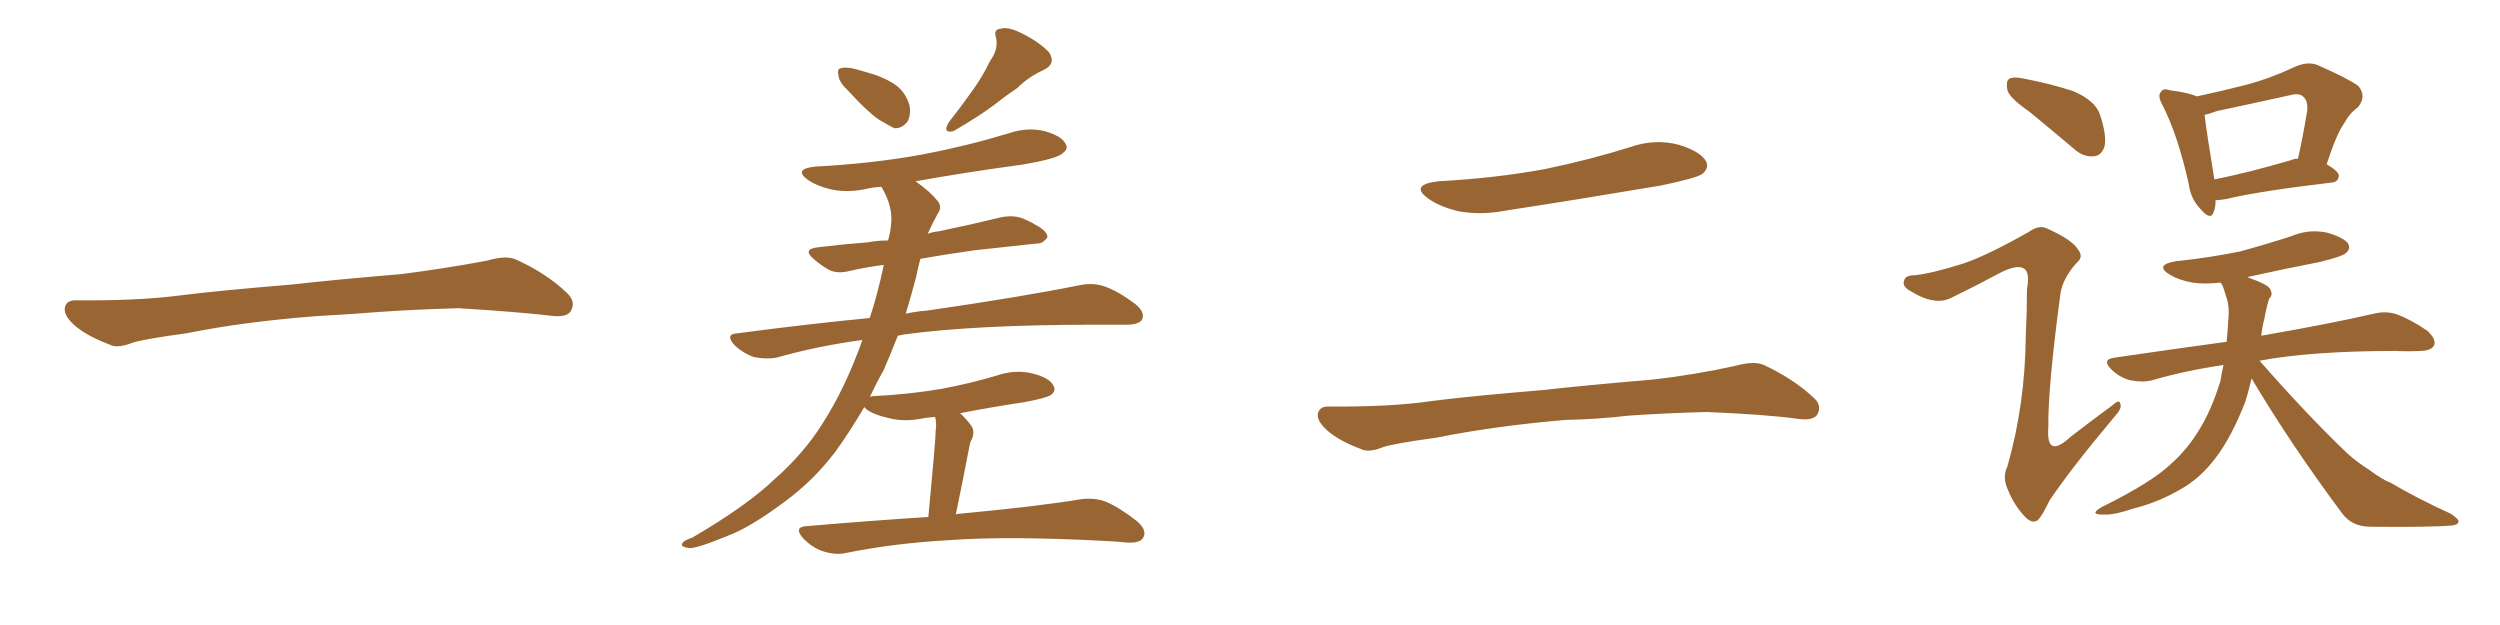 <svg xmlns="http://www.w3.org/2000/svg" xmlns:xlink="http://www.w3.org/1999/xlink" width="600" height="150"><path fill="#996633" padding="10" d="M75.88 75.88L75.88 75.88L75.88 75.88Q58.59 77.20 44.82 79.98L44.82 79.98Q33.98 81.45 31.64 82.32L31.64 82.32Q28.56 83.50 26.81 82.91L26.81 82.91Q21.39 80.86 18.60 78.66L18.60 78.66Q15.38 76.17 15.53 73.97L15.53 73.97Q15.82 72.07 18.16 72.07L18.16 72.07Q33.11 72.22 43.21 70.90L43.21 70.90Q52.59 69.73 70.31 68.26L70.31 68.26Q79.10 67.24 96.39 65.77L96.39 65.77Q106.79 64.45 116.89 62.55L116.89 62.55Q121.44 61.23 123.78 62.26L123.78 62.26Q131.25 65.63 136.23 70.46L136.23 70.46Q138.28 72.51 136.96 74.71L136.96 74.71Q135.94 76.32 131.84 75.73L131.84 75.73Q124.22 74.85 110.01 73.97L110.01 73.97Q99.61 74.27 91.26 74.85L91.26 74.85Q83.79 75.44 75.88 75.88ZM203.61 21.83L203.61 21.83Q201.42 19.78 201.27 18.31L201.27 18.31Q200.83 16.55 201.71 16.41L201.71 16.41Q202.88 15.97 205.22 16.55L205.22 16.55Q206.84 16.99 208.30 17.43L208.30 17.43Q212.11 18.46 214.89 20.36L214.89 20.36Q217.24 21.97 218.26 25.20L218.26 25.20Q218.70 27.39 217.82 29.15L217.82 29.15Q216.50 30.91 214.60 30.76L214.60 30.76Q213.13 30.03 210.94 28.71L210.94 28.71Q208.15 26.81 203.61 21.83ZM237.60 14.65L237.60 14.65Q239.65 11.87 239.06 9.08L239.06 9.08Q238.33 7.03 240.23 6.88L240.23 6.88Q241.99 6.30 245.65 8.20L245.65 8.20Q249.61 10.25 251.81 12.60L251.81 12.60Q253.56 15.38 250.34 16.85L250.34 16.85Q246.83 18.46 244.19 21.09L244.19 21.09Q241.55 22.85 238.77 25.05L238.77 25.05Q235.11 27.83 228.81 31.49L228.81 31.49Q226.17 32.08 227.64 29.44L227.64 29.44Q230.86 25.34 233.64 21.39L233.64 21.39Q235.84 18.31 237.60 14.65ZM222.80 124.07L222.80 124.07L222.80 124.07Q224.56 105.62 224.56 103.42L224.56 103.42Q224.85 101.37 224.41 100.05L224.41 100.05Q222.80 100.20 221.78 100.34L221.78 100.34Q217.24 101.37 213.28 100.34L213.28 100.34Q209.91 99.61 208.01 98.29L208.01 98.29Q207.57 97.85 207.42 97.71L207.42 97.71Q203.91 103.71 200.39 108.54L200.39 108.54Q195.26 115.28 188.53 120.26L188.53 120.26Q179.88 126.71 174.61 128.61L174.61 128.61Q167.14 131.69 165.38 131.54L165.38 131.54Q163.18 131.25 163.77 130.37L163.77 130.37Q164.21 129.64 166.11 129.05L166.11 129.05Q179.15 121.44 185.74 115.14L185.74 115.14Q192.77 108.98 197.31 101.81L197.31 101.81Q202.88 93.16 206.98 81.59L206.98 81.59Q196.14 83.06 186.33 85.84L186.33 85.84Q183.98 86.28 180.91 85.69L180.91 85.69Q178.13 84.67 176.22 82.76L176.22 82.76Q173.88 80.13 177.10 79.98L177.10 79.98Q193.65 77.78 208.74 76.32L208.74 76.32Q210.64 70.61 212.11 63.57L212.11 63.57Q207.57 64.16 203.91 65.04L203.91 65.04Q200.83 65.77 198.93 64.75L198.93 64.75Q196.88 63.57 195.41 62.26L195.41 62.26Q192.33 59.77 196.44 59.33L196.44 59.33Q202.59 58.59 208.30 58.15L208.30 58.15Q210.50 57.71 213.13 57.71L213.13 57.71Q213.72 55.66 213.87 53.76L213.87 53.76Q214.31 49.37 211.52 44.82L211.52 44.82Q209.33 44.97 207.57 45.41L207.57 45.41Q203.17 46.29 199.22 45.41L199.22 45.41Q195.85 44.53 193.95 43.21L193.95 43.21Q190.28 40.58 195.56 39.99L195.56 39.99Q209.47 39.26 221.48 37.06L221.48 37.06Q232.18 35.01 242.29 31.93L242.29 31.93Q246.68 30.47 250.78 31.49L250.78 31.49Q254.88 32.67 255.76 34.57L255.76 34.57Q256.49 35.74 255.03 36.77L255.03 36.77Q253.86 38.09 245.07 39.55L245.07 39.55Q232.03 41.31 219.73 43.51L219.73 43.51Q223.10 45.85 225 48.19L225 48.19Q226.17 49.66 225.15 51.12L225.15 51.12Q223.68 53.76 222.66 56.10L222.66 56.10Q223.83 55.66 225.29 55.52L225.29 55.52Q233.06 53.91 240.23 52.15L240.23 52.15Q243.16 51.56 245.51 52.44L245.51 52.44Q247.56 53.32 248.44 53.91L248.44 53.91Q251.51 55.52 251.37 56.98L251.37 56.98Q250.20 58.59 248.73 58.45L248.73 58.45Q241.99 59.18 233.94 60.06L233.94 60.06Q226.76 61.08 220.90 62.11L220.90 62.11Q220.31 64.16 219.87 66.50L219.87 66.50Q218.70 70.90 217.38 75.29L217.38 75.29Q220.02 74.71 222.36 74.56L222.36 74.56Q245.65 71.19 259.28 68.41L259.28 68.41Q262.35 67.82 264.99 68.70L264.99 68.70Q268.36 69.87 272.46 72.95L272.46 72.95Q274.95 75 274.07 76.76L274.07 76.76Q273.19 77.93 270.41 77.93L270.41 77.93Q266.89 77.93 262.94 77.93L262.94 77.93Q234.23 77.93 216.94 80.27L216.94 80.27Q216.06 80.42 215.48 80.57L215.48 80.57Q213.87 84.67 212.11 88.77L212.11 88.77Q210.21 92.14 208.74 95.36L208.74 95.36Q209.03 95.07 209.62 95.07L209.62 95.07Q218.41 94.63 226.03 93.31L226.03 93.31Q233.06 91.99 239.36 90.09L239.36 90.09Q243.75 88.62 247.85 89.65L247.85 89.65Q251.95 90.67 252.83 92.58L252.83 92.58Q253.56 93.75 252.25 94.78L252.25 94.78Q251.22 95.51 245.80 96.53L245.80 96.53Q237.89 97.71 230.42 99.17L230.42 99.17Q231.74 100.34 233.06 102.10L233.06 102.10Q234.23 103.71 232.91 106.05L232.91 106.05Q232.62 107.08 232.47 108.11L232.47 108.11Q231.15 114.99 229.39 123.49L229.39 123.49Q229.69 123.34 229.83 123.34L229.83 123.34Q248.73 121.58 259.42 119.82L259.42 119.82Q262.65 119.38 265.43 120.41L265.43 120.41Q268.80 121.88 272.90 125.10L272.90 125.10Q275.39 127.29 274.37 129.05L274.37 129.05Q273.63 130.37 270.56 130.22L270.56 130.22Q267.77 129.93 264.55 129.79L264.55 129.79Q241.55 128.61 227.78 129.64L227.78 129.64Q214.60 130.37 203.03 132.71L203.03 132.71Q200.54 133.30 197.46 132.28L197.46 132.28Q194.82 131.40 192.63 129.05L192.63 129.05Q190.43 126.42 193.65 126.27L193.65 126.27Q209.03 124.95 222.80 124.07ZM345.12 43.51L345.12 43.51Q358.89 42.77 370.75 40.58L370.75 40.58Q381.45 38.38 391.26 35.30L391.26 35.30Q397.12 33.25 402.83 34.72L402.83 34.72Q408.11 36.33 409.42 38.67L409.42 38.67Q410.30 40.28 408.54 41.75L408.54 41.75Q407.08 42.77 398.58 44.53L398.58 44.53Q379.54 47.75 361.38 50.54L361.38 50.54Q355.37 51.71 349.95 50.68L349.95 50.68Q345.70 49.66 342.92 47.75L342.92 47.75Q338.09 44.38 345.12 43.51ZM375.73 100.78L375.73 100.78L375.73 100.78Q358.59 102.25 344.82 105.03L344.82 105.03Q334.13 106.49 331.79 107.37L331.79 107.37Q328.86 108.54 327.10 107.96L327.10 107.96Q321.97 106.05 319.19 103.86L319.19 103.86Q316.11 101.37 316.26 99.46L316.26 99.46Q316.55 97.56 318.75 97.56L318.75 97.56Q333.84 97.71 343.65 96.24L343.65 96.24Q352.73 95.07 370.46 93.60L370.46 93.60Q379.25 92.58 396.53 91.11L396.53 91.11Q406.93 89.94 416.75 87.74L416.75 87.74Q421.00 86.57 423.34 87.60L423.34 87.60Q430.52 90.97 435.35 95.51L435.35 95.51Q437.40 97.41 436.08 99.61L436.08 99.61Q434.91 101.07 431.25 100.49L431.25 100.49Q423.63 99.46 409.57 98.88L409.57 98.88Q399.17 99.17 390.82 99.76L390.82 99.76Q383.35 100.63 375.73 100.78ZM487.06 26.81L487.06 26.81Q482.37 23.58 481.79 21.68L481.79 21.68Q481.35 19.48 482.23 18.90L482.23 18.90Q483.25 18.31 485.89 18.90L485.89 18.90Q492.04 20.07 497.46 21.83L497.46 21.83Q503.03 24.17 504.05 27.69L504.05 27.69Q505.66 32.52 505.08 35.16L505.08 35.16Q504.35 37.35 502.59 37.50L502.59 37.50Q499.95 37.79 497.61 35.60L497.61 35.60Q492.04 30.91 487.06 26.81ZM471.09 63.28L471.09 63.28Q476.81 61.38 486.91 55.66L486.91 55.66Q489.40 53.91 491.16 54.79L491.16 54.79Q497.17 57.42 498.63 59.77L498.63 59.77Q500.24 61.67 498.34 63.13L498.34 63.13Q495.12 66.80 494.53 70.31L494.53 70.31Q491.46 93.16 491.60 102.54L491.60 102.54Q491.02 110.30 496.88 104.88L496.88 104.88Q502.00 100.93 506.98 97.27L506.98 97.27Q508.74 95.65 508.89 96.97L508.89 96.97Q509.33 98.00 507.57 99.90L507.57 99.90Q496.88 112.65 491.89 120.12L491.89 120.12Q490.14 123.78 489.11 124.80L489.11 124.80Q487.79 125.83 486.04 124.07L486.04 124.07Q483.40 121.29 481.93 117.63L481.93 117.63Q480.47 114.55 481.79 111.91L481.79 111.91Q486.04 96.97 486.18 80.71L486.18 80.71Q486.47 74.85 486.47 69.43L486.47 69.43Q487.21 65.33 485.74 64.45L485.74 64.45Q484.28 63.43 480.32 65.33L480.32 65.33Q474.61 68.41 468.31 71.48L468.31 71.48Q466.11 72.51 463.92 72.07L463.92 72.07Q461.57 71.78 458.06 69.58L458.06 69.58Q456.45 68.55 457.03 67.24L457.03 67.24Q457.32 66.06 459.52 66.06L459.52 66.06Q463.62 65.63 471.09 63.28ZM531.74 48.05L531.74 48.05Q531.74 49.80 531.30 50.83L531.30 50.83Q530.57 53.17 527.93 49.95L527.93 49.95Q525.73 47.61 525.29 44.09L525.29 44.09Q522.66 32.37 518.99 25.20L518.99 25.20Q517.68 22.85 518.70 21.97L518.70 21.97Q519.14 21.09 520.90 21.68L520.90 21.68Q525.44 22.27 527.20 23.14L527.20 23.14Q533.35 21.83 539.06 20.36L539.06 20.36Q545.07 18.75 550.93 15.97L550.93 15.97Q554.00 14.65 556.35 15.67L556.35 15.67Q563.67 18.90 566.02 20.65L566.02 20.65Q568.07 23.14 565.87 25.78L565.87 25.78Q563.96 27.10 562.50 29.74L562.50 29.74Q560.74 32.23 558.40 39.40L558.40 39.40Q561.33 41.16 561.33 42.19L561.33 42.19Q561.18 43.65 559.72 43.80L559.72 43.80Q542.29 45.85 534.38 47.75L534.38 47.75Q532.76 48.05 531.74 48.05ZM550.05 38.38L550.05 38.38Q550.49 38.09 551.51 38.09L551.51 38.09Q552.69 32.96 553.71 26.66L553.71 26.66Q554.00 24.17 552.69 23.14L552.69 23.14Q551.81 22.27 549.61 22.85L549.61 22.85Q540.97 24.76 532.03 26.66L532.03 26.66Q530.13 27.39 529.10 27.54L529.10 27.54Q529.54 31.49 531.45 43.07L531.45 43.07Q539.50 41.46 550.05 38.38ZM540.38 90.82L540.38 90.82L540.38 90.82Q539.65 94.04 538.77 96.68L538.77 96.68Q535.55 104.88 531.88 109.72L531.88 109.72Q528.08 114.84 523.24 117.48L523.24 117.48Q517.97 120.56 512.11 122.02L512.11 122.02Q507.42 123.63 505.08 123.49L505.08 123.49Q501.12 123.63 504.35 121.73L504.35 121.73Q516.50 115.72 521.04 111.33L521.04 111.33Q524.85 107.96 527.64 103.42L527.64 103.42Q530.71 98.58 532.91 91.41L532.91 91.41Q533.20 89.50 533.64 87.60L533.64 87.60Q524.56 88.92 516.50 91.26L516.50 91.26Q514.31 91.85 511.23 91.26L511.23 91.26Q508.59 90.53 506.69 88.62L506.69 88.62Q504.35 86.28 507.42 85.84L507.42 85.84Q521.48 83.79 534.38 82.03L534.38 82.03Q534.67 79.25 534.81 76.46L534.81 76.46Q535.11 73.39 534.23 71.04L534.23 71.04Q533.79 69.43 533.35 68.41L533.35 68.41Q533.06 67.97 532.91 67.82L532.91 67.82Q528.96 68.26 526.17 67.82L526.17 67.82Q522.95 67.24 520.75 65.92L520.75 65.92Q516.94 63.57 522.22 62.70L522.22 62.70Q530.42 61.82 537.60 60.35L537.60 60.35Q544.04 58.59 549.90 56.69L549.90 56.69Q554.00 54.93 558.40 55.81L558.40 55.81Q562.50 56.98 563.53 58.45L563.53 58.45Q564.26 59.77 562.94 60.79L562.94 60.79Q562.21 61.52 556.93 62.84L556.93 62.84Q547.85 64.60 539.36 66.50L539.36 66.50Q539.65 66.65 540.09 66.80L540.09 66.80Q544.19 68.26 544.78 69.29L544.78 69.29Q545.65 70.75 544.63 71.63L544.63 71.63Q544.04 73.24 543.46 76.46L543.46 76.46Q542.87 78.66 542.72 80.57L542.72 80.57Q559.57 77.64 569.68 75.29L569.68 75.29Q572.61 74.56 575.24 75.44L575.24 75.44Q578.47 76.61 582.57 79.39L582.57 79.39Q584.77 81.45 584.18 82.91L584.18 82.91Q583.45 84.23 580.66 84.23L580.66 84.23Q578.03 84.38 574.95 84.23L574.95 84.23Q554.74 84.23 542.29 86.57L542.29 86.57Q553.71 99.61 563.53 108.98L563.53 108.98Q565.87 111.04 568.65 112.79L568.65 112.79Q572.02 115.28 573.78 115.87L573.78 115.87Q580.22 119.68 588.28 123.34L588.28 123.34Q590.19 124.66 590.04 125.24L590.04 125.24Q589.89 125.98 588.43 126.12L588.43 126.12Q583.59 126.56 568.95 126.42L568.95 126.42Q564.55 126.42 562.21 123.34L562.21 123.34Q549.76 106.64 540.38 90.82Z"/></svg>